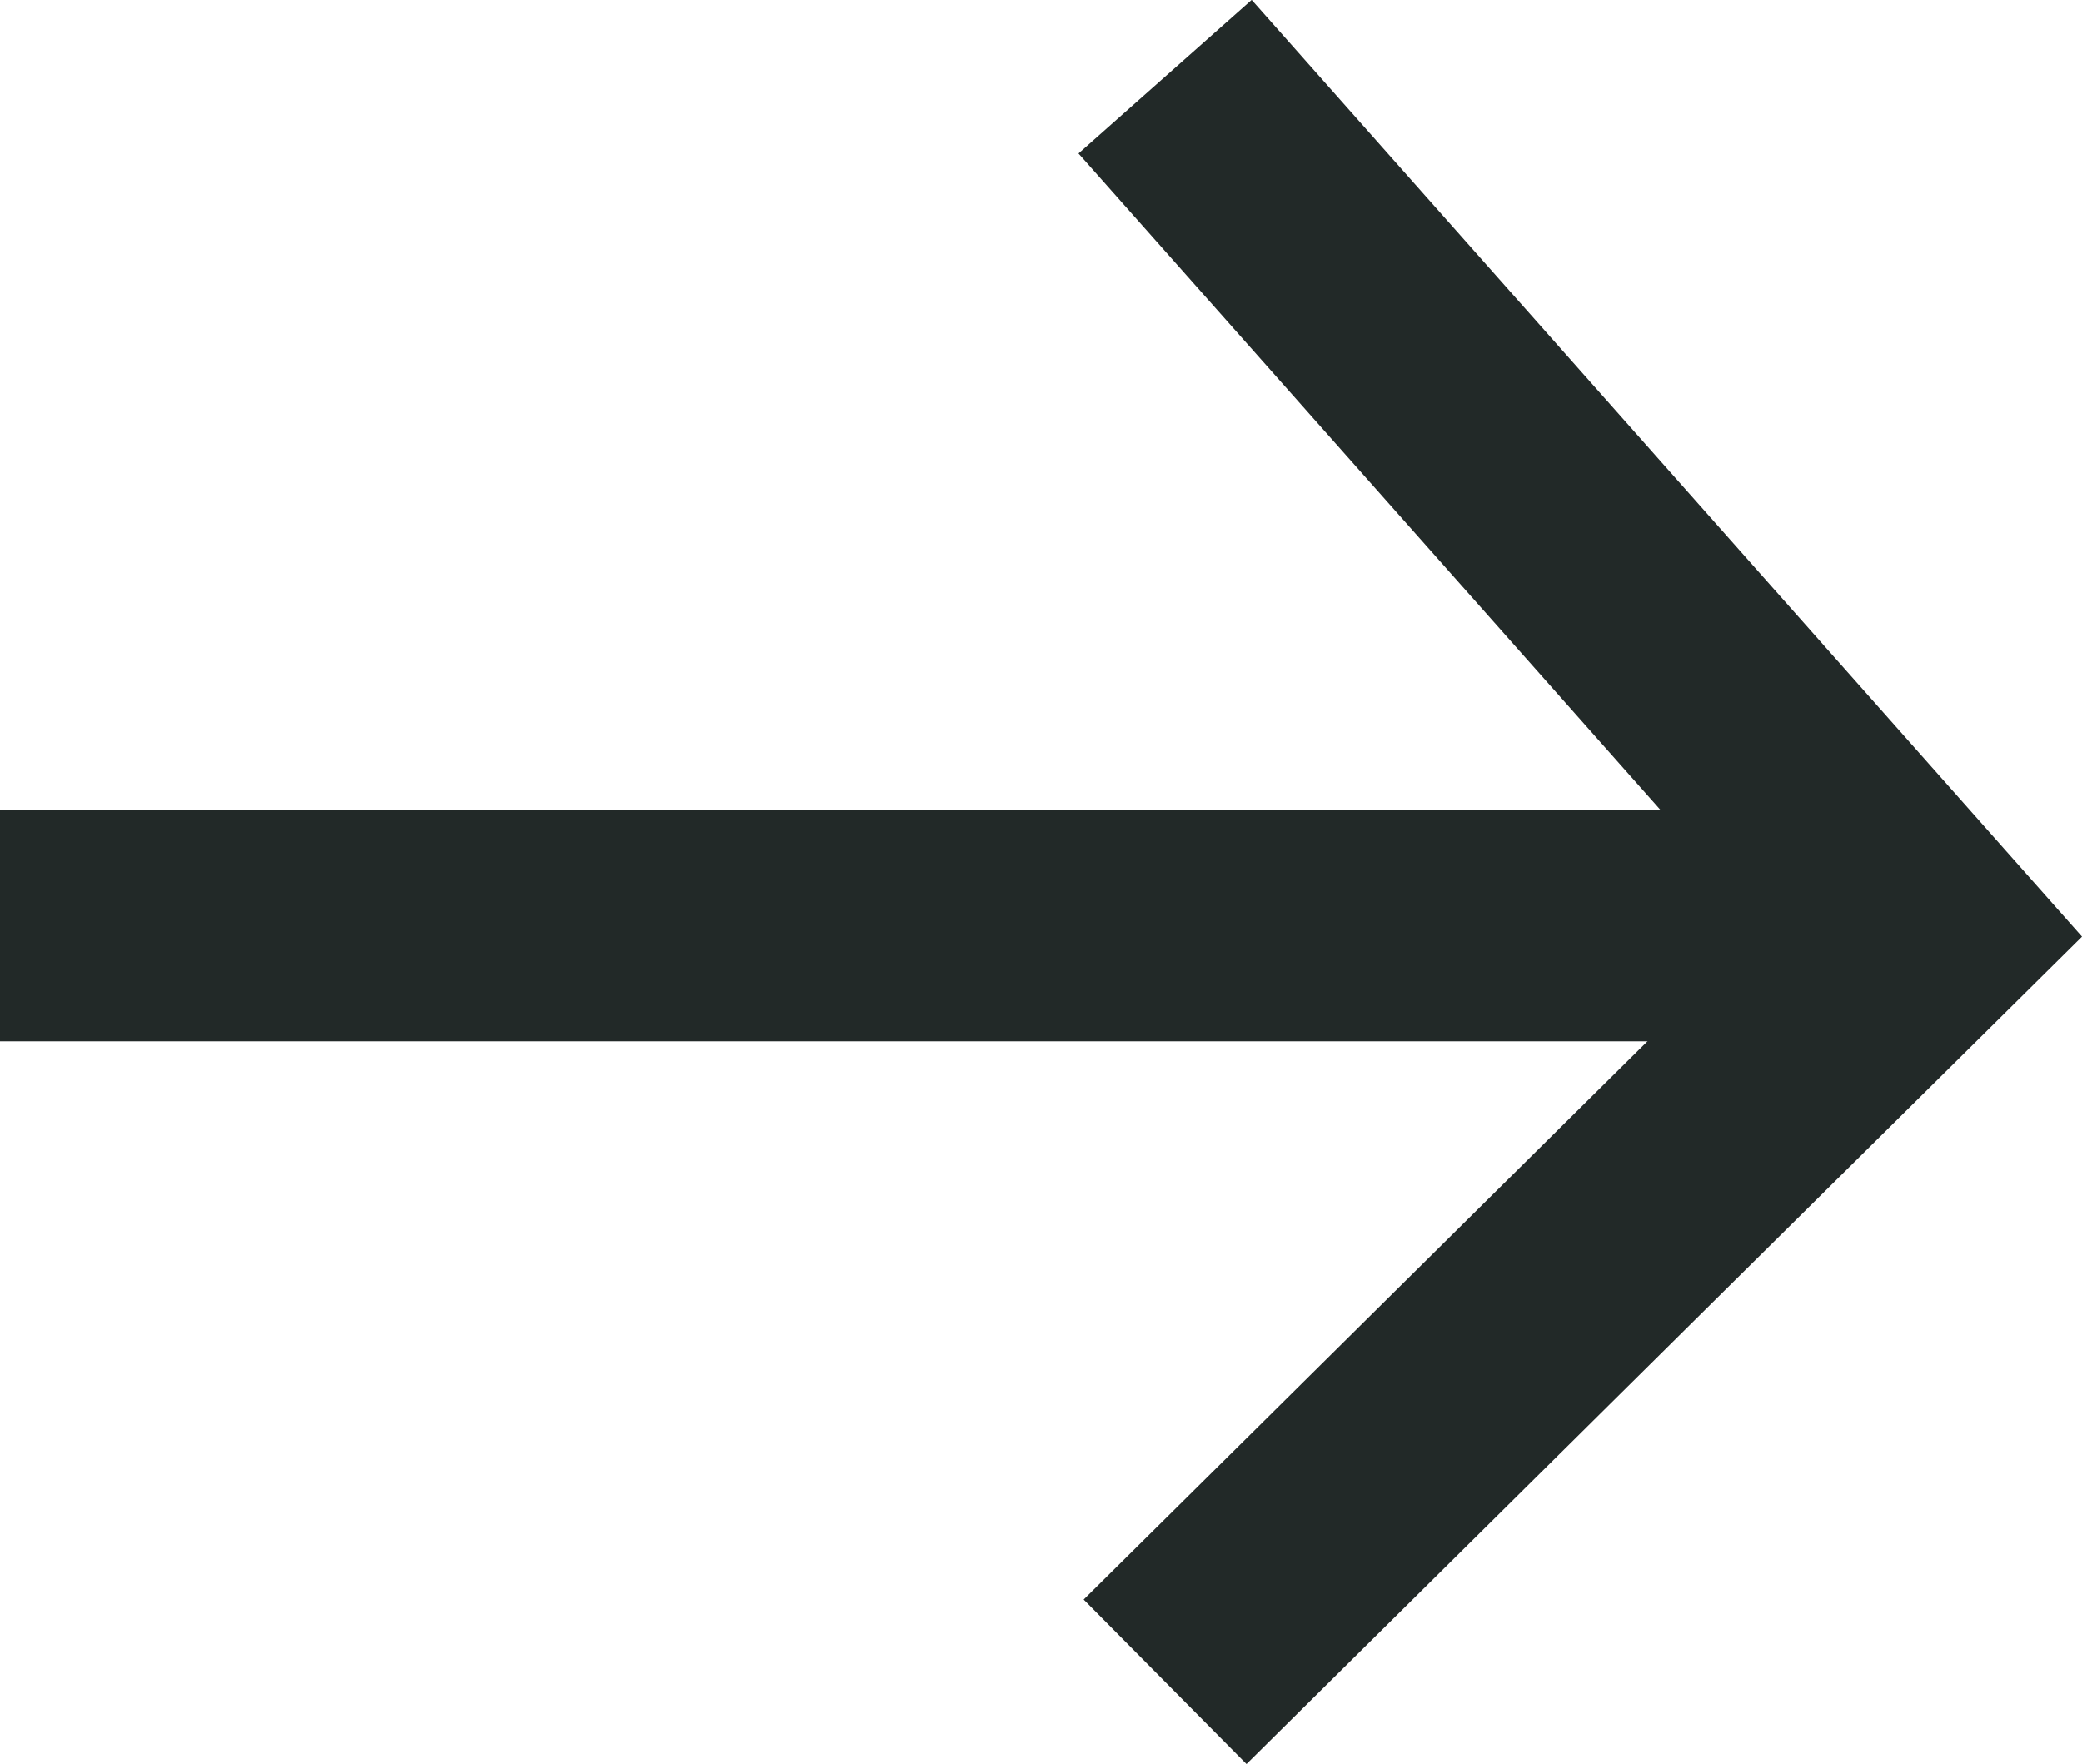 <svg xmlns="http://www.w3.org/2000/svg" width="13.495" height="11.433" viewBox="0 0 13.495 11.433">
  <g id="Group_9" data-name="Group 9" transform="translate(0 0.497)">
    <path id="Path_2" data-name="Path 2" d="M196.966,1194.49H209.55" transform="translate(-196.966 -1188.988)" fill="none" stroke="#222928" stroke-width="1.5"/>
    <path id="Path_3" data-name="Path 3" d="M208.427,1188.988l4.911,5.54-4.911,4.863" transform="translate(-200.875 -1188.988)" fill="none" stroke="#222928" stroke-width="1.5"/>
  </g>
</svg>
